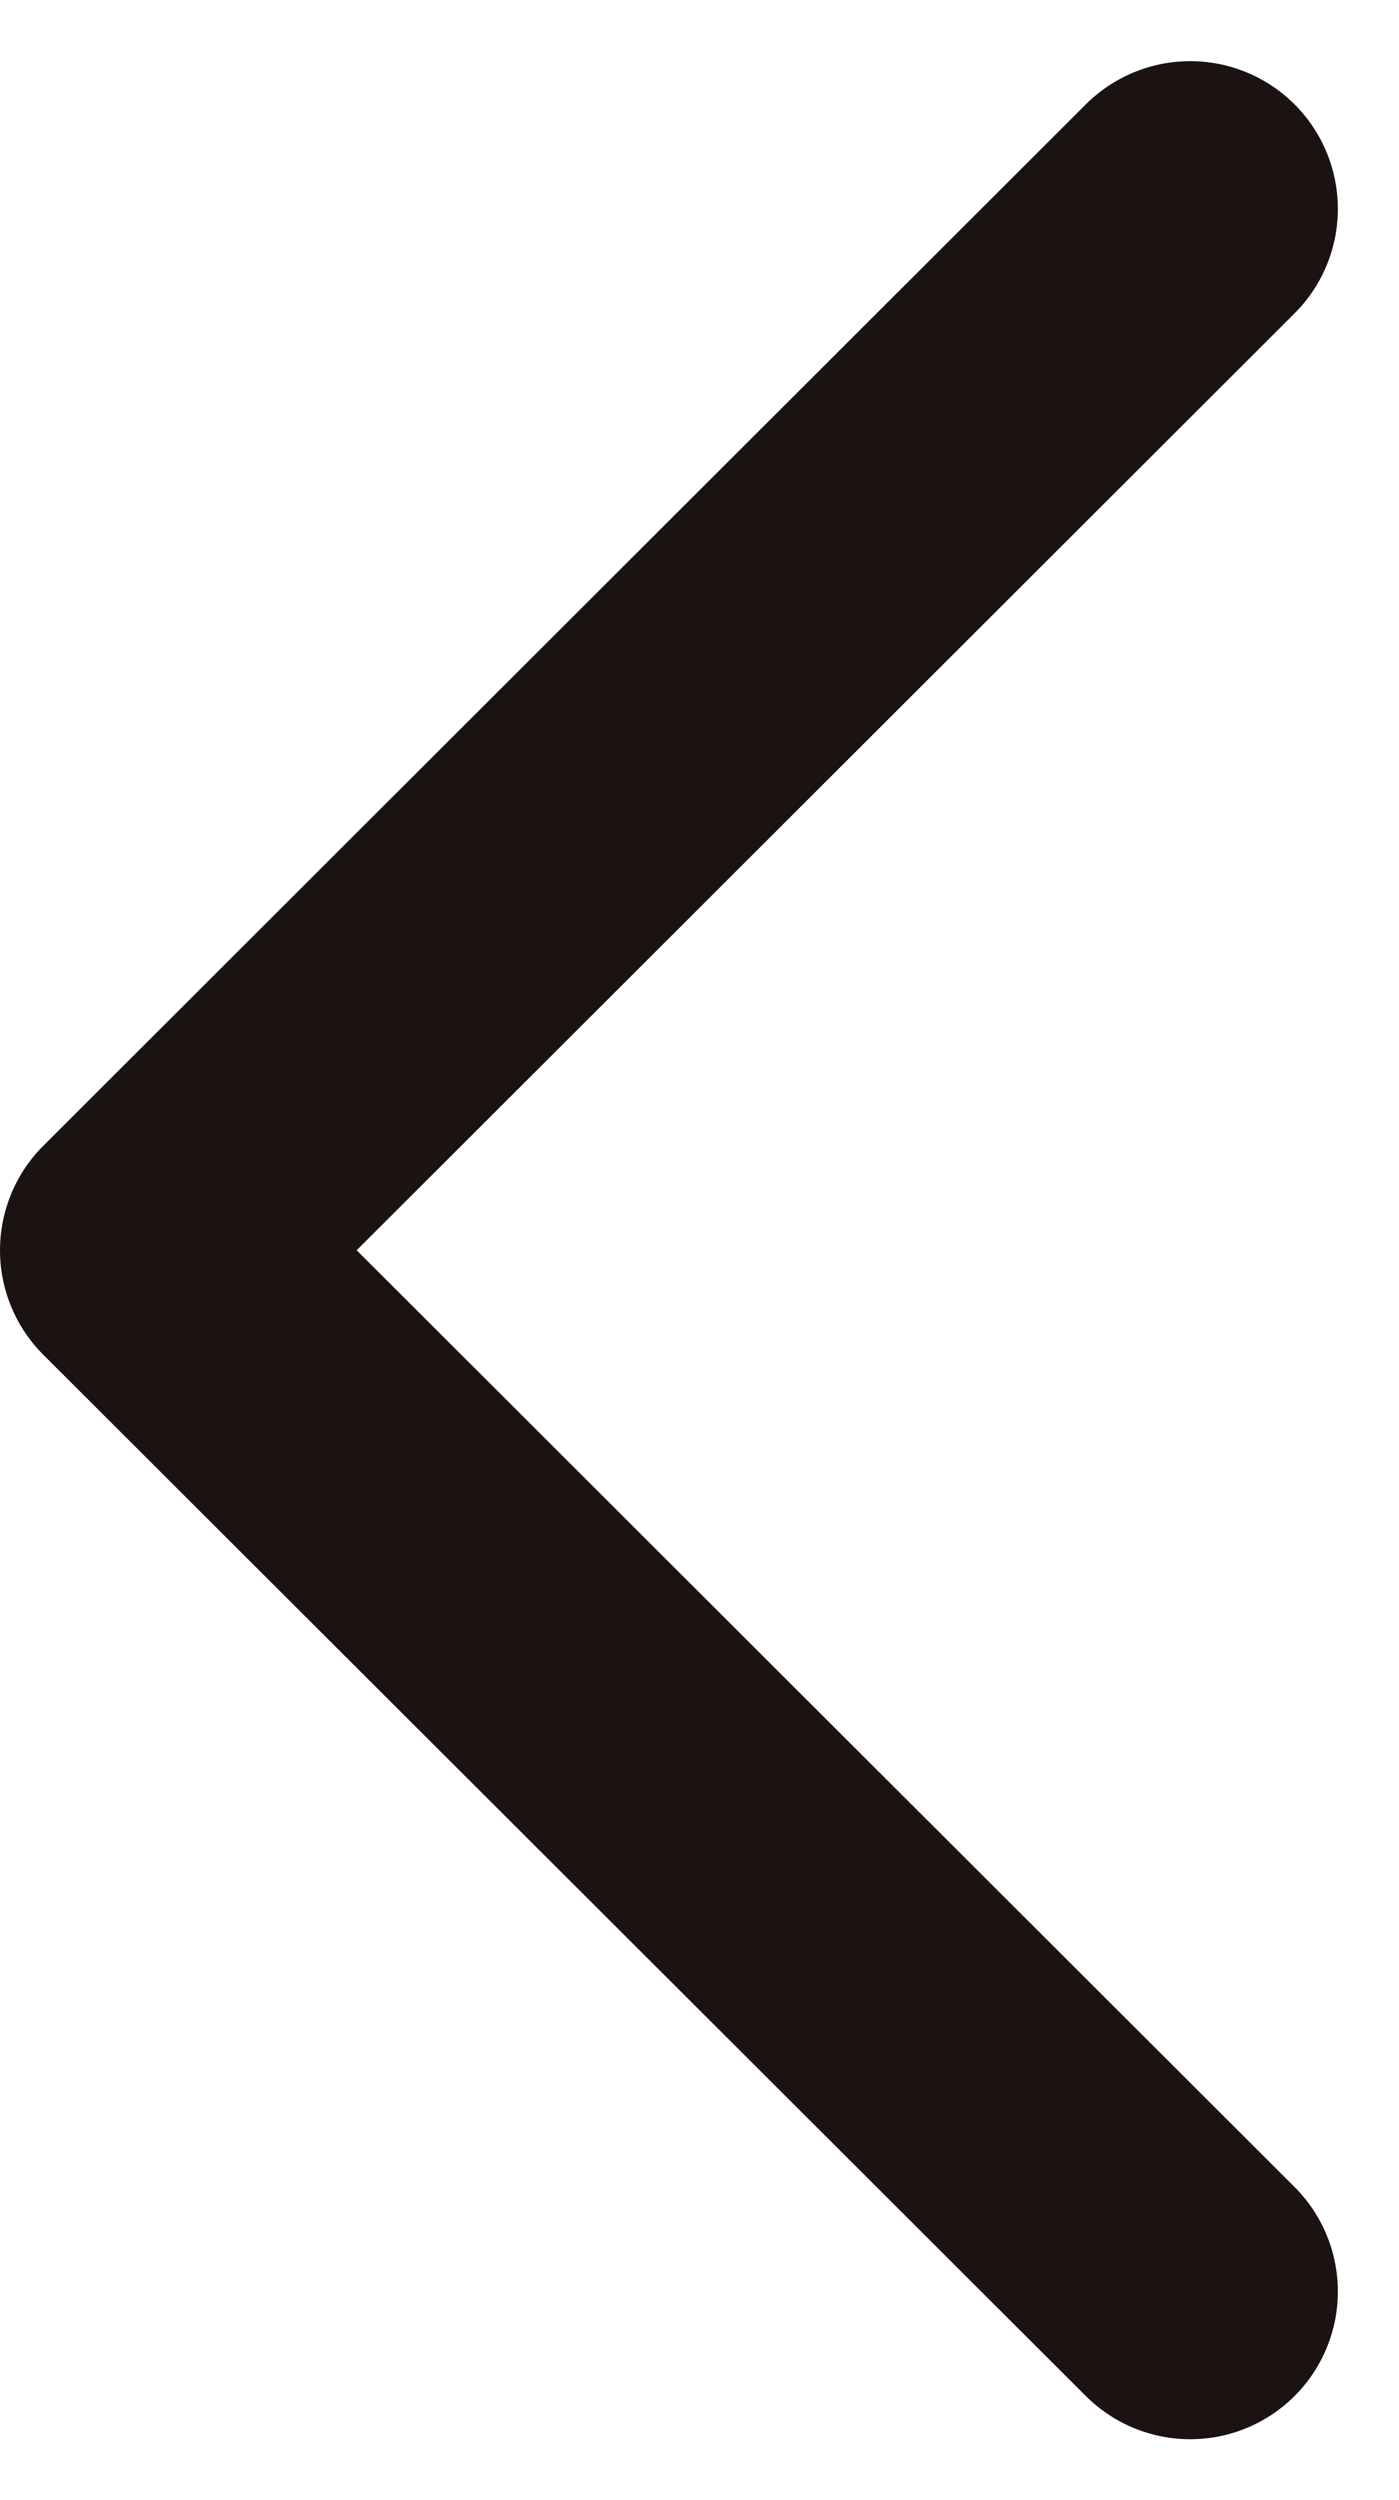 <svg xmlns="http://www.w3.org/2000/svg" width="9.474" height="16.926" viewBox="0 0 9.474 16.926">
  <path id="パス_8030" data-name="パス 8030" d="M136.18,17.85,129.12,24.9l7.06,7.049" transform="translate(-128.12 -16.436)" fill="none" stroke="#1a1311" stroke-linecap="round" stroke-linejoin="round" stroke-width="2"/>
</svg>
